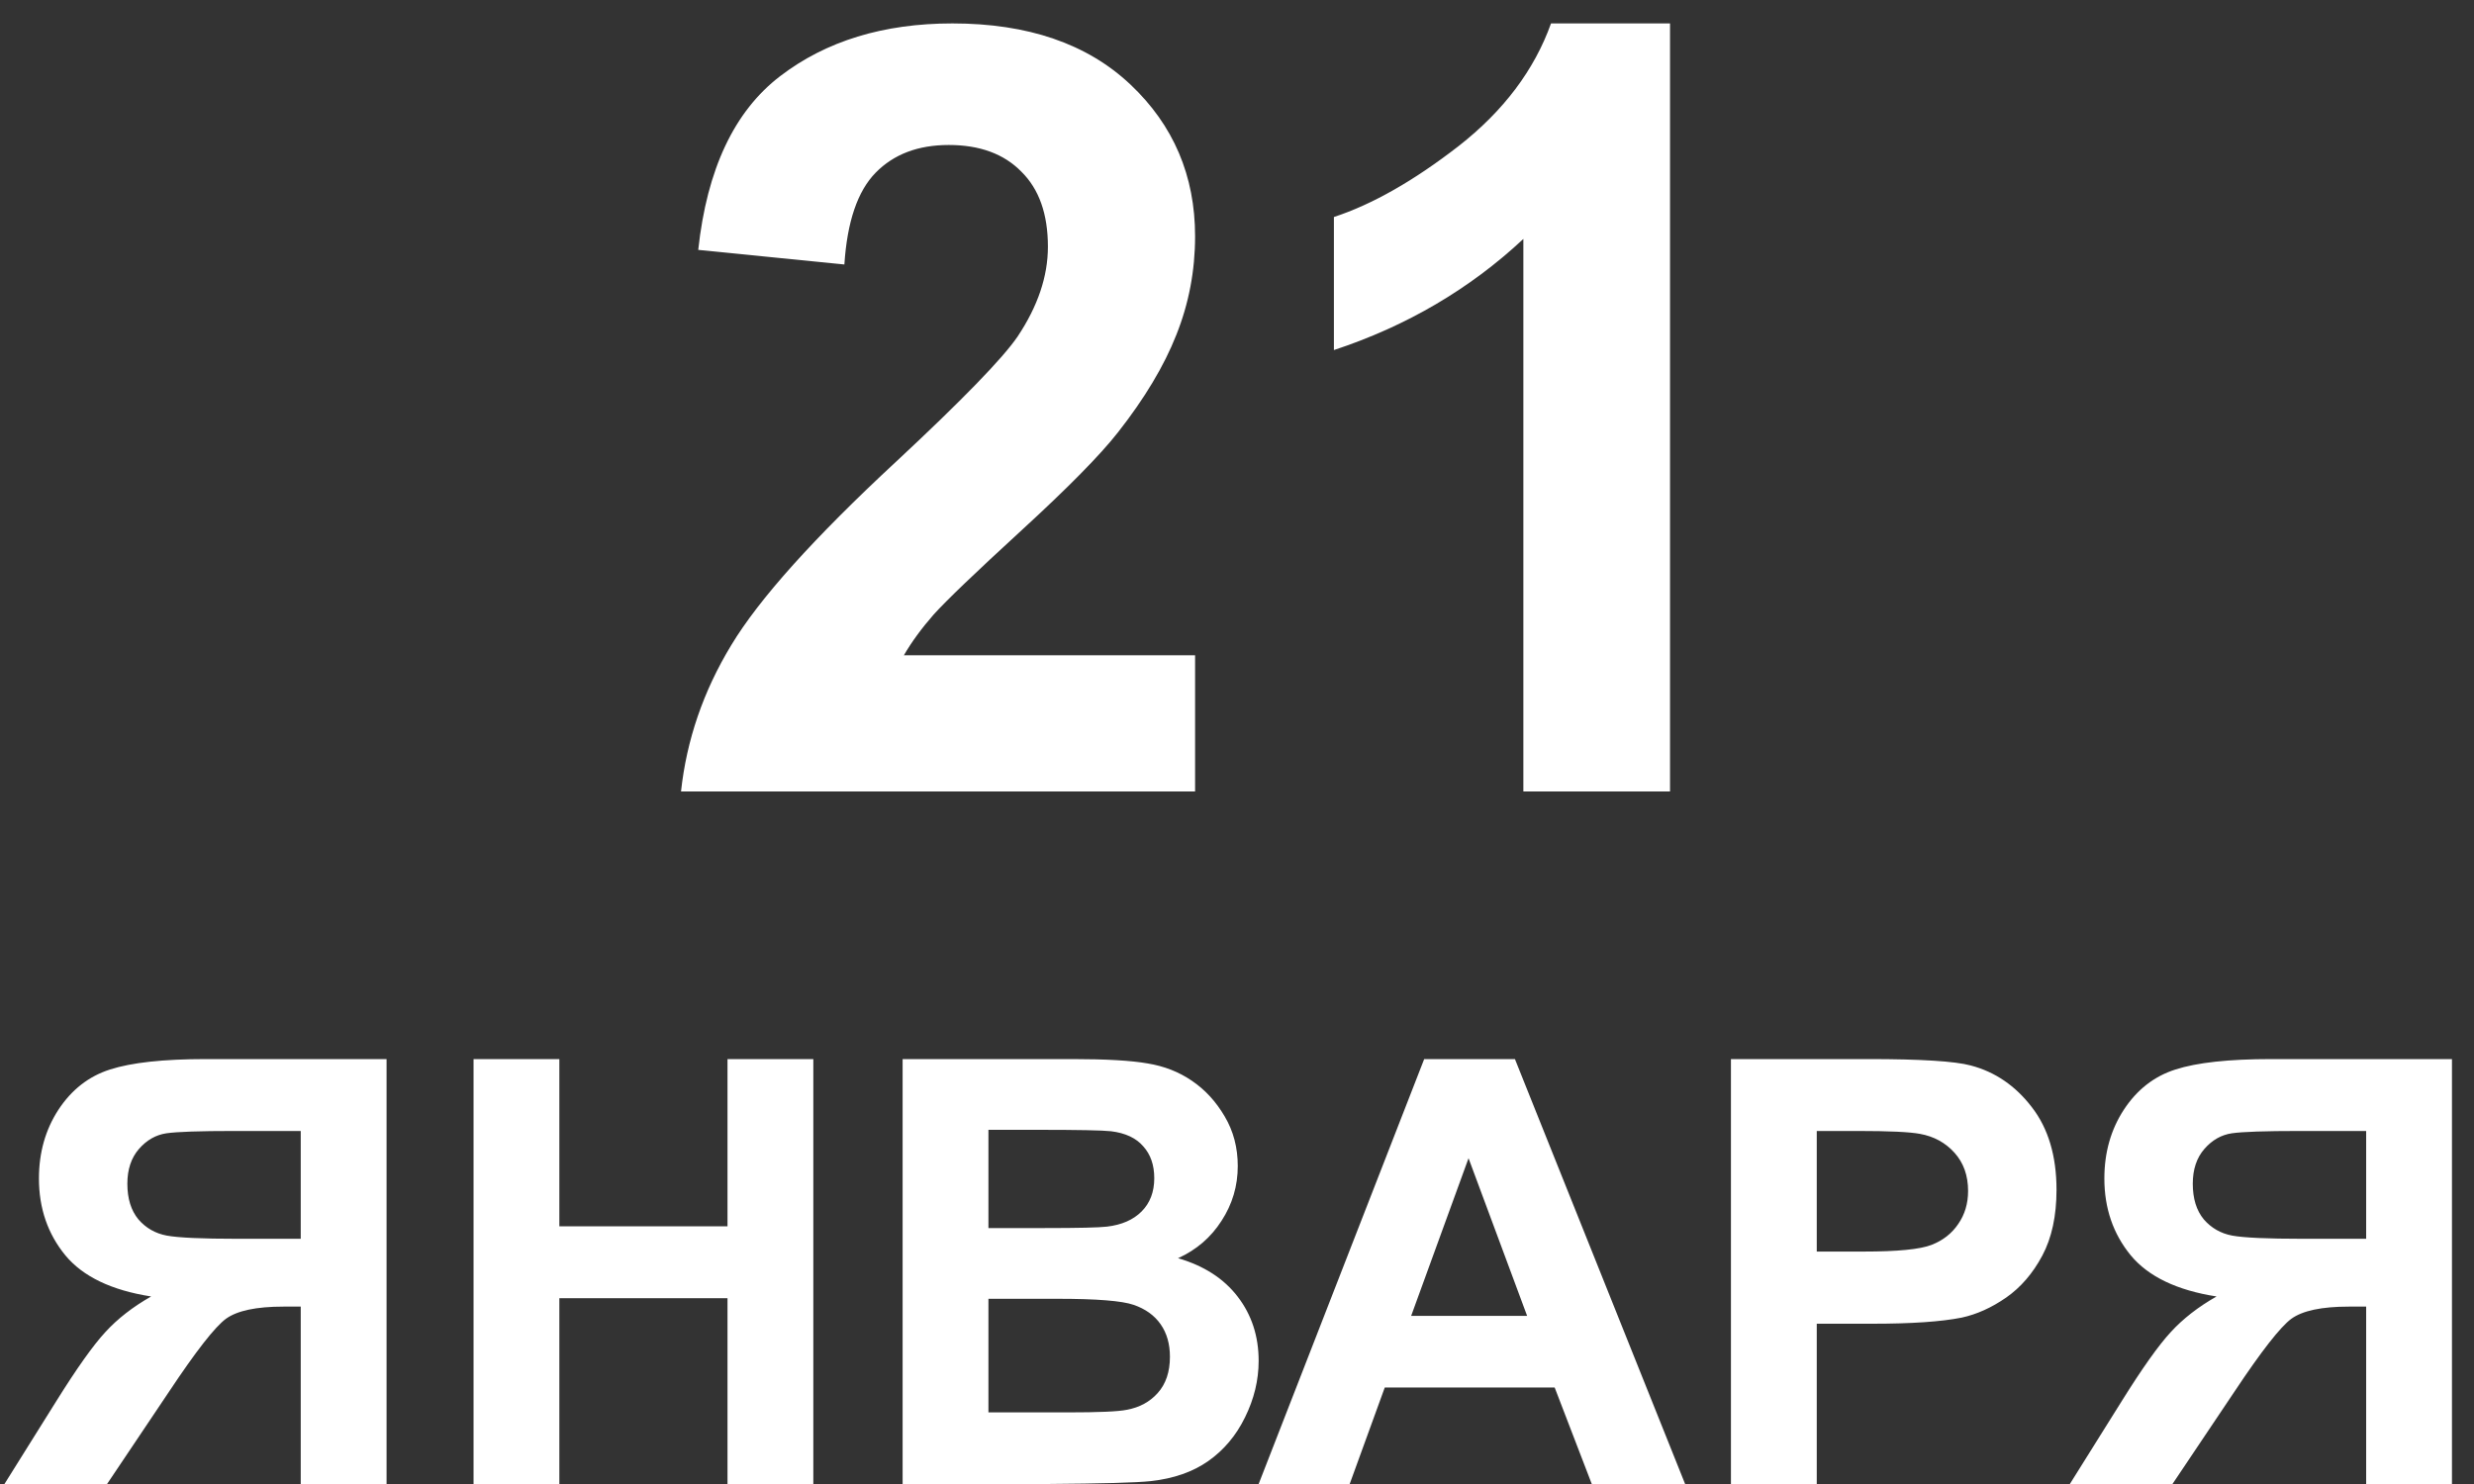 <?xml version="1.0" encoding="UTF-8"?> <svg xmlns="http://www.w3.org/2000/svg" width="100" height="60" viewBox="0 0 100 60" fill="none"><rect x="0" y="0" width="100" height="60" fill="#333333" stroke="none"/><path d="M48.306 26.494V32H27.527C27.752 29.919 28.427 27.95 29.552 26.093C30.677 24.223 32.899 21.747 36.218 18.668C38.89 16.178 40.529 14.491 41.133 13.605C41.949 12.381 42.357 11.172 42.357 9.976C42.357 8.654 41.998 7.642 41.281 6.938C40.578 6.221 39.601 5.862 38.349 5.862C37.111 5.862 36.127 6.235 35.395 6.981C34.664 7.726 34.242 8.964 34.13 10.693L28.223 10.103C28.575 6.84 29.679 4.498 31.535 3.078C33.391 1.657 35.712 0.947 38.497 0.947C41.548 0.947 43.946 1.77 45.69 3.415C47.434 5.061 48.306 7.107 48.306 9.554C48.306 10.947 48.053 12.276 47.547 13.541C47.054 14.793 46.267 16.108 45.184 17.486C44.467 18.4 43.173 19.715 41.302 21.431C39.432 23.147 38.243 24.286 37.737 24.849C37.245 25.411 36.844 25.96 36.535 26.494H48.306ZM67.503 32H61.575V9.66C59.409 11.685 56.857 13.183 53.917 14.153V8.774C55.465 8.267 57.145 7.311 58.959 5.905C60.774 4.484 62.018 2.832 62.693 0.947H67.503V32ZM12.156 60V52.828H11.453C10.359 52.828 9.586 52.992 9.133 53.32C8.688 53.648 7.922 54.629 6.836 56.262L4.328 60H0.18L2.277 56.648C3.105 55.32 3.766 54.391 4.258 53.859C4.75 53.32 5.367 52.84 6.109 52.418C4.508 52.168 3.352 51.613 2.641 50.754C1.93 49.887 1.574 48.852 1.574 47.648C1.574 46.602 1.836 45.676 2.359 44.871C2.891 44.059 3.586 43.516 4.445 43.242C5.312 42.961 6.605 42.82 8.324 42.82H15.625V60H12.156ZM12.156 45.727H9.449C8.074 45.727 7.168 45.758 6.73 45.82C6.301 45.883 5.93 46.094 5.617 46.453C5.305 46.812 5.148 47.281 5.148 47.859C5.148 48.461 5.297 48.941 5.594 49.301C5.898 49.652 6.281 49.871 6.742 49.957C7.211 50.043 8.16 50.086 9.59 50.086H12.156V45.727ZM19.141 60V42.82H22.609V49.582H29.406V42.82H32.875V60H29.406V52.488H22.609V60H19.141ZM36.484 42.82H43.352C44.711 42.82 45.723 42.879 46.387 42.996C47.059 43.105 47.656 43.34 48.18 43.699C48.711 44.059 49.152 44.539 49.504 45.141C49.855 45.734 50.031 46.402 50.031 47.145C50.031 47.949 49.812 48.688 49.375 49.359C48.945 50.031 48.359 50.535 47.617 50.871C48.664 51.176 49.469 51.695 50.031 52.43C50.594 53.164 50.875 54.027 50.875 55.02C50.875 55.801 50.691 56.562 50.324 57.305C49.965 58.039 49.469 58.629 48.836 59.074C48.211 59.512 47.438 59.781 46.516 59.883C45.938 59.945 44.543 59.984 42.332 60H36.484V42.82ZM39.953 45.68V49.652H42.227C43.578 49.652 44.418 49.633 44.746 49.594C45.34 49.523 45.805 49.32 46.141 48.984C46.484 48.641 46.656 48.191 46.656 47.637C46.656 47.105 46.508 46.676 46.211 46.348C45.922 46.012 45.488 45.809 44.91 45.738C44.566 45.699 43.578 45.68 41.945 45.68H39.953ZM39.953 52.512V57.105H43.164C44.414 57.105 45.207 57.07 45.543 57C46.059 56.906 46.477 56.68 46.797 56.32C47.125 55.953 47.289 55.465 47.289 54.855C47.289 54.34 47.164 53.902 46.914 53.543C46.664 53.184 46.301 52.922 45.824 52.758C45.355 52.594 44.332 52.512 42.754 52.512H39.953ZM68.113 60H64.34L62.84 56.098H55.973L54.555 60H50.875L57.566 42.82H61.234L68.113 60ZM61.727 53.203L59.359 46.828L57.039 53.203H61.727ZM69.965 60V42.82H75.531C77.641 42.82 79.016 42.906 79.656 43.078C80.641 43.336 81.465 43.898 82.129 44.766C82.793 45.625 83.125 46.738 83.125 48.105C83.125 49.16 82.934 50.047 82.551 50.766C82.168 51.484 81.68 52.051 81.086 52.465C80.5 52.871 79.902 53.141 79.293 53.273C78.465 53.438 77.266 53.52 75.695 53.52H73.434V60H69.965ZM73.434 45.727V50.602H75.332C76.699 50.602 77.613 50.512 78.074 50.332C78.535 50.152 78.894 49.871 79.152 49.488C79.418 49.105 79.551 48.66 79.551 48.152C79.551 47.527 79.367 47.012 79 46.605C78.633 46.199 78.168 45.945 77.606 45.844C77.191 45.766 76.359 45.727 75.109 45.727H73.434ZM95.641 60V52.828H94.938C93.844 52.828 93.07 52.992 92.617 53.32C92.172 53.648 91.406 54.629 90.32 56.262L87.812 60H83.664L85.762 56.648C86.59 55.32 87.25 54.391 87.742 53.859C88.234 53.32 88.852 52.84 89.594 52.418C87.992 52.168 86.836 51.613 86.125 50.754C85.414 49.887 85.059 48.852 85.059 47.648C85.059 46.602 85.32 45.676 85.844 44.871C86.375 44.059 87.07 43.516 87.93 43.242C88.797 42.961 90.09 42.82 91.809 42.82H99.109V60H95.641ZM95.641 45.727H92.934C91.559 45.727 90.652 45.758 90.215 45.82C89.785 45.883 89.414 46.094 89.102 46.453C88.789 46.812 88.633 47.281 88.633 47.859C88.633 48.461 88.781 48.941 89.078 49.301C89.383 49.652 89.766 49.871 90.227 49.957C90.695 50.043 91.644 50.086 93.074 50.086H95.641V45.727Z" fill="white"></path></svg> 
